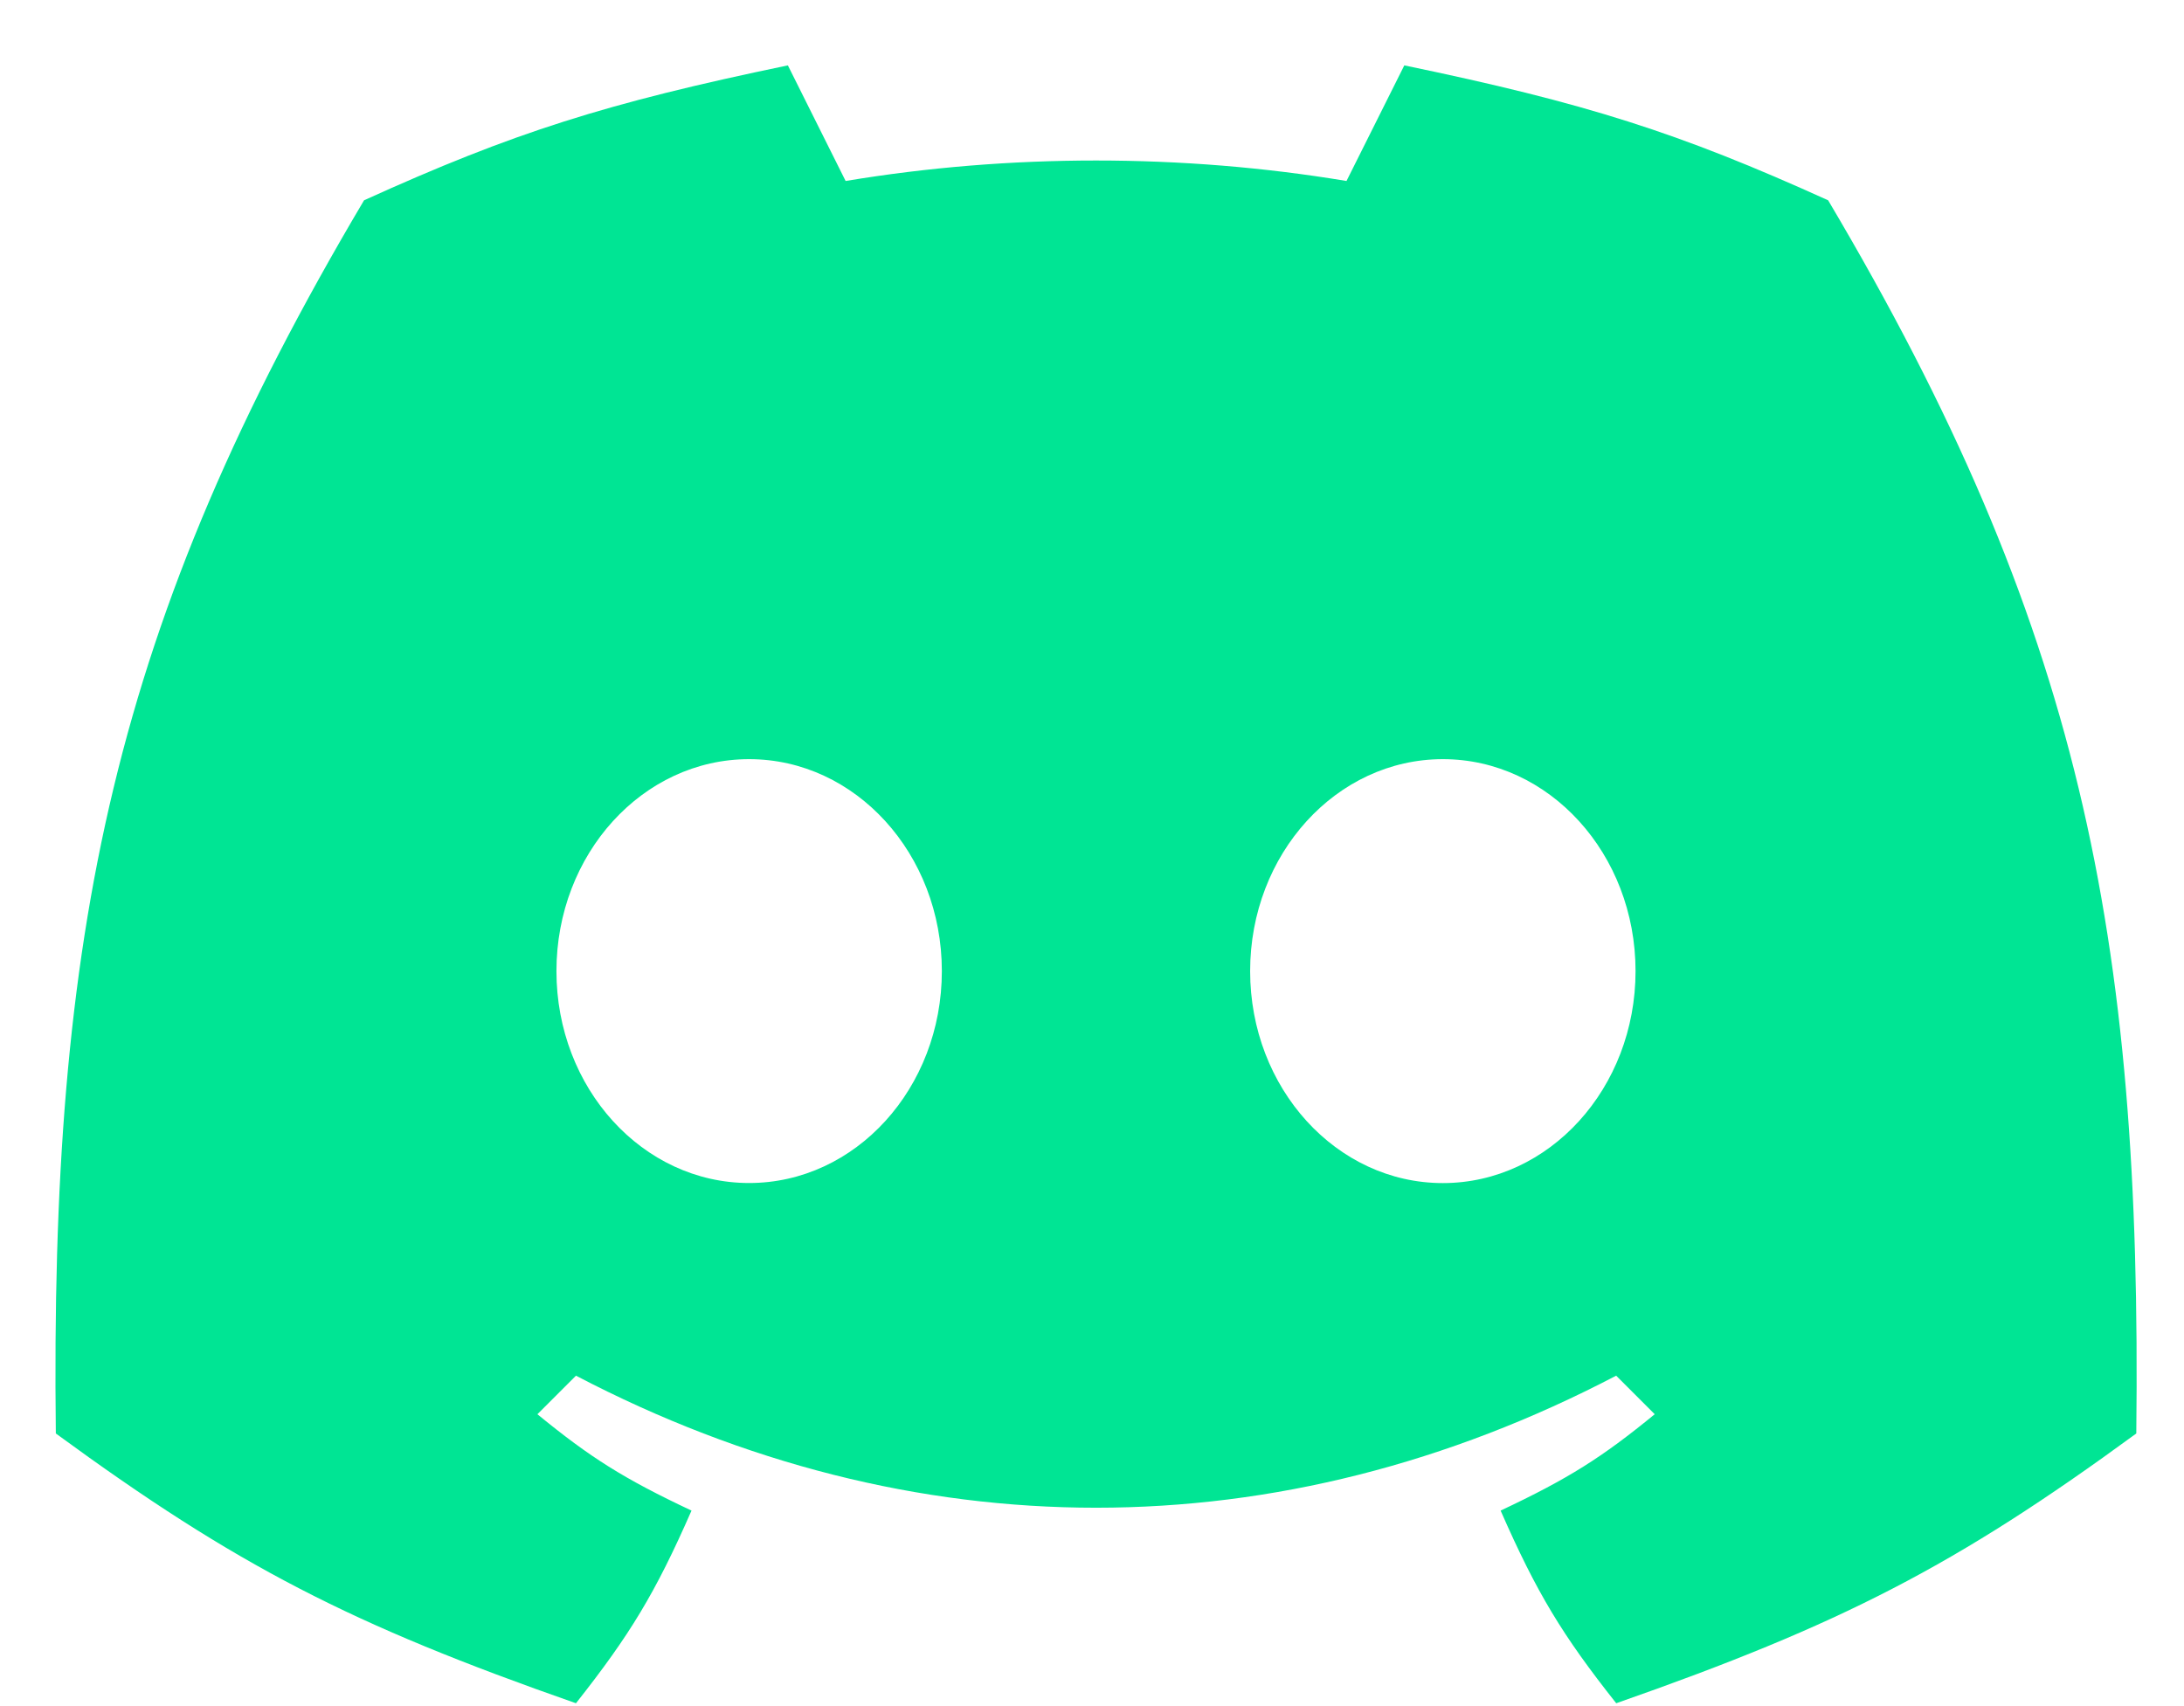 <svg width="32" height="25" fill="none" xmlns="http://www.w3.org/2000/svg"><path fill-rule="evenodd" clip-rule="evenodd" d="M.818 21.005C.732 13.67 1.655 9.14 5.334 2.935c2.19-.994 3.552-1.425 6.21-1.977l.846 1.694c2.4-.4 4.938-.4 7.339 0l.847-1.694c2.657.552 4.018.983 6.21 1.977 3.679 6.205 4.6 10.735 4.515 18.07-2.644 1.936-4.321 2.799-7.62 3.953-.79-.998-1.163-1.613-1.694-2.823.994-.468 1.484-.778 2.258-1.412l-.565-.565c-4.933 2.58-10.308 2.58-15.241 0l-.565.565c.774.634 1.264.944 2.258 1.412-.53 1.21-.904 1.824-1.693 2.823-3.3-1.154-4.976-2.017-7.621-3.953ZM13.8 14.23c0 1.715-1.264 3.105-2.824 3.105-1.56 0-2.823-1.39-2.823-3.105 0-1.716 1.264-3.106 2.823-3.106 1.56 0 2.824 1.39 2.824 3.106Zm10.164 0c0 1.715-1.264 3.106-2.823 3.106-1.56 0-2.824-1.391-2.824-3.106 0-1.716 1.264-3.106 2.824-3.106 1.56 0 2.823 1.39 2.823 3.106Z" fill="#00E594"/></svg>
